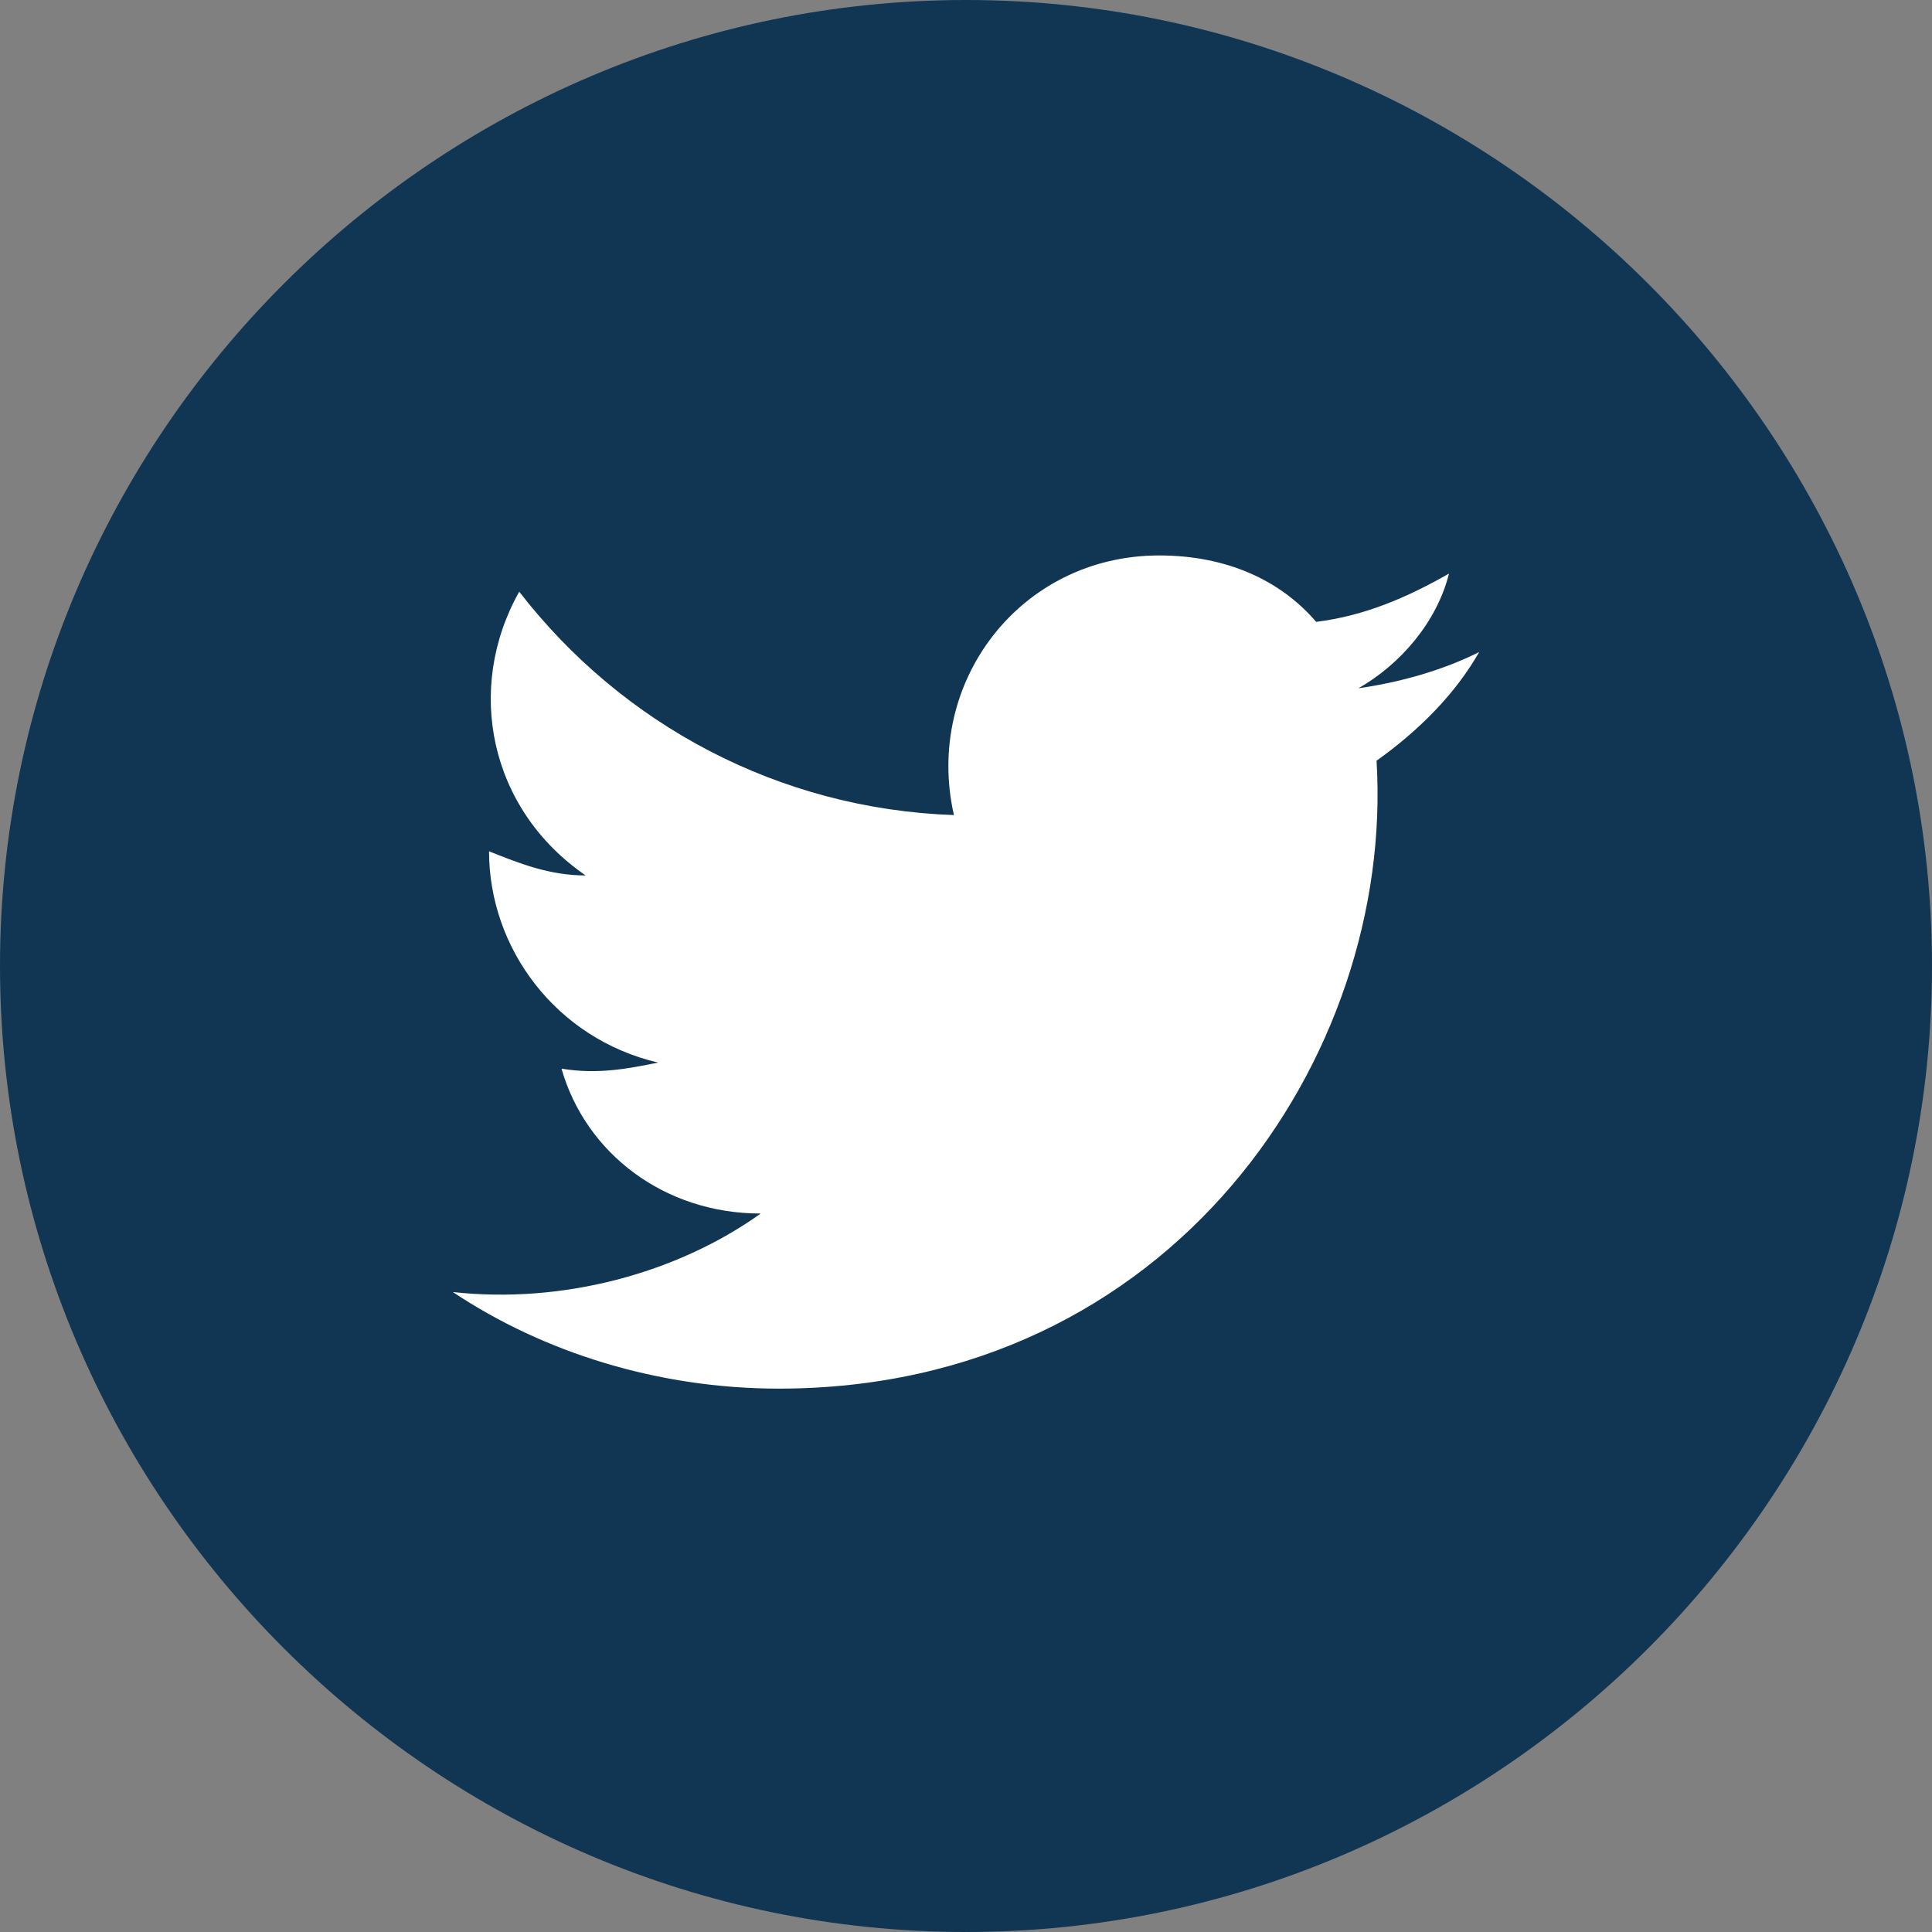 <?xml version="1.0" encoding="utf-8"?>
<!-- Generator: Adobe Illustrator 27.5.0, SVG Export Plug-In . SVG Version: 6.00 Build 0)  -->
<svg version="1.1" id="katman_1" xmlns="http://www.w3.org/2000/svg" xmlns:xlink="http://www.w3.org/1999/xlink" x="0px" y="0px"
	 width="32px" height="32px" viewBox="0 0 32 32" style="enable-background:new 0 0 32 32;" xml:space="preserve">
<rect x="0" y="0" width="32" height="32" fill="#808080" stroke="none"/>
<style type="text/css">
	.st0{display:none;}
	.st1{display:inline;fill:#113654;}
	.st2{display:inline;fill:#FFFFFF;}
	.st3{display:inline;}
	.st4{fill:#FFFFFF;}
	.st5{fill:#113654;}
</style>
<g id="XMLID_1693_" class="st0">
	<path id="XMLID_1695_" class="st1" d="M16,32L16,32C7.2,32,0,24.8,0,16v0C0,7.2,7.2,0,16,0h0c8.8,0,16,7.2,16,16v0
		C32,24.8,24.8,32,16,32z"/>
	<path id="XMLID_1694_" class="st2" d="M13.6,25.7h3.9v-9.8h2.7l0.3-3.3h-3c0,0,0-1.2,0-1.9c0-0.8,0.2-1.1,0.9-1.1
		c0.6,0,2.1,0,2.1,0V6.3c0,0-2.2,0-2.7,0c-2.9,0-4.2,1.3-4.2,3.7c0,2.1,0,2.6,0,2.6h-2V16h2V25.7z"/>
</g>
<g id="XMLID_1707_" class="st0">
	<path id="XMLID_1713_" class="st1" d="M16,32L16,32C7.2,32,0,24.8,0,16v0C0,7.2,7.2,0,16,0l0,0c8.8,0,16,7.2,16,16v0
		C32,24.8,24.8,32,16,32z"/>
	<g id="XMLID_1708_" class="st3">
		<g id="XMLID_1710_">
			<rect id="XMLID_1712_" x="8.7" y="12.4" class="st4" width="3.3" height="10.7"/>
			<path id="XMLID_1711_" class="st4" d="M10.4,11c1.1,0,2-0.9,2-2s-0.9-2-2-2c-1.1,0-2,0.9-2,2S9.3,11,10.4,11z"/>
		</g>
		<path id="XMLID_1709_" class="st4" d="M17.3,17.5c0-1.5,0.7-2.4,2-2.4c1.2,0,1.8,0.9,1.8,2.4c0,1.5,0,5.6,0,5.6h3.3
			c0,0,0-3.9,0-6.8c0-2.9-1.6-4.3-3.9-4.3c-2.3,0-3.2,1.8-3.2,1.8v-1.4h-3.2v10.7h3.2C17.3,23.1,17.3,19.2,17.3,17.5z"/>
	</g>
</g>
<g id="XMLID_1723_">
	<path id="XMLID_1725_" class="st5" d="M16,32L16,32C7.2,32,0,24.8,0,16v0C0,7.2,7.2,0,16,0l0,0c8.8,0,16,7.2,16,16v0
		C32,24.8,24.8,32,16,32z"/>
	<path id="XMLID_1724_" class="st4" d="M7.5,21.4c1.5,1,3.4,1.6,5.4,1.6c6.5,0,10.2-5.5,9.9-10.4c0.7-0.5,1.3-1.1,1.7-1.8
		c-0.6,0.3-1.3,0.5-2,0.6c0.7-0.4,1.3-1.1,1.5-1.9c-0.7,0.4-1.4,0.7-2.2,0.8c-0.6-0.7-1.5-1.1-2.6-1.1c-2.3,0-3.9,2.1-3.4,4.3
		c-2.9-0.1-5.5-1.5-7.2-3.7c-0.9,1.6-0.5,3.6,1.1,4.7c-0.6,0-1.1-0.2-1.6-0.4c0,1.6,1.1,3.1,2.8,3.5c-0.5,0.1-1,0.2-1.6,0.1
		c0.4,1.4,1.7,2.4,3.3,2.4C11.2,21.1,9.3,21.6,7.5,21.4z"/>
</g>
<g id="XMLID_1683_" class="st0">
	<path id="XMLID_1692_" class="st1" d="M16,32L16,32C7.2,32,0,24.8,0,16v0C0,7.2,7.2,0,16,0l0,0c8.8,0,16,7.2,16,16v0
		C32,24.8,24.8,32,16,32z"/>
	<g id="XMLID_1684_" class="st3">
		<path id="XMLID_1689_" class="st4" d="M16,8.8c2.3,0,2.6,0,3.5,0.1c0.9,0,1.3,0.2,1.6,0.3c0.4,0.2,0.7,0.3,1,0.7
			c0.3,0.3,0.5,0.6,0.7,1c0.1,0.3,0.3,0.8,0.3,1.6c0,0.9,0.1,1.2,0.1,3.5s0,2.6-0.1,3.5c0,0.9-0.2,1.3-0.3,1.6
			c-0.2,0.4-0.3,0.7-0.7,1c-0.3,0.3-0.6,0.5-1,0.7c-0.3,0.1-0.8,0.3-1.6,0.3c-0.9,0-1.2,0.1-3.5,0.1c-2.3,0-2.6,0-3.5-0.1
			c-0.9,0-1.3-0.2-1.6-0.3c-0.4-0.2-0.7-0.3-1-0.7c-0.3-0.3-0.5-0.6-0.7-1c-0.1-0.3-0.3-0.8-0.3-1.6c0-0.9-0.1-1.2-0.1-3.5
			s0-2.6,0.1-3.5c0-0.9,0.2-1.3,0.3-1.6c0.2-0.4,0.3-0.7,0.7-1c0.3-0.3,0.6-0.5,1-0.7c0.3-0.1,0.8-0.3,1.6-0.3
			C13.4,8.8,13.7,8.8,16,8.8 M16,7.2c-2.4,0-2.7,0-3.6,0.1c-0.9,0-1.6,0.2-2.1,0.4c-0.6,0.2-1.1,0.5-1.6,1s-0.8,1-1,1.6
			c-0.2,0.6-0.4,1.2-0.4,2.1c0,0.9-0.1,1.2-0.1,3.6c0,2.4,0,2.7,0.1,3.6c0,0.9,0.2,1.6,0.4,2.1c0.2,0.6,0.5,1.1,1,1.6s1,0.8,1.6,1
			c0.6,0.2,1.2,0.4,2.1,0.4c0.9,0,1.2,0.1,3.6,0.1c2.4,0,2.7,0,3.6-0.1c0.9,0,1.6-0.2,2.1-0.4c0.6-0.2,1.1-0.5,1.6-1s0.8-1,1-1.6
			c0.2-0.6,0.4-1.2,0.4-2.1c0-0.9,0.1-1.2,0.1-3.6c0-2.4,0-2.7-0.1-3.6c0-0.9-0.2-1.6-0.4-2.1c-0.2-0.6-0.5-1.1-1-1.6s-1-0.8-1.6-1
			c-0.6-0.2-1.2-0.4-2.1-0.4C18.7,7.2,18.4,7.2,16,7.2"/>
		<path id="XMLID_1686_" class="st4" d="M16,11.5c-2.5,0-4.5,2-4.5,4.5c0,2.5,2,4.5,4.5,4.5c2.5,0,4.5-2,4.5-4.5
			C20.5,13.5,18.5,11.5,16,11.5 M16,18.9c-1.6,0-2.9-1.3-2.9-2.9c0-1.6,1.3-2.9,2.9-2.9s2.9,1.3,2.9,2.9
			C18.9,17.6,17.6,18.9,16,18.9"/>
		<path id="XMLID_1685_" class="st4" d="M21.7,11.3c0,0.6-0.5,1.1-1.1,1.1c-0.6,0-1.1-0.5-1.1-1.1c0-0.6,0.5-1.1,1.1-1.1
			C21.3,10.3,21.7,10.7,21.7,11.3"/>
	</g>
</g>
</svg>
